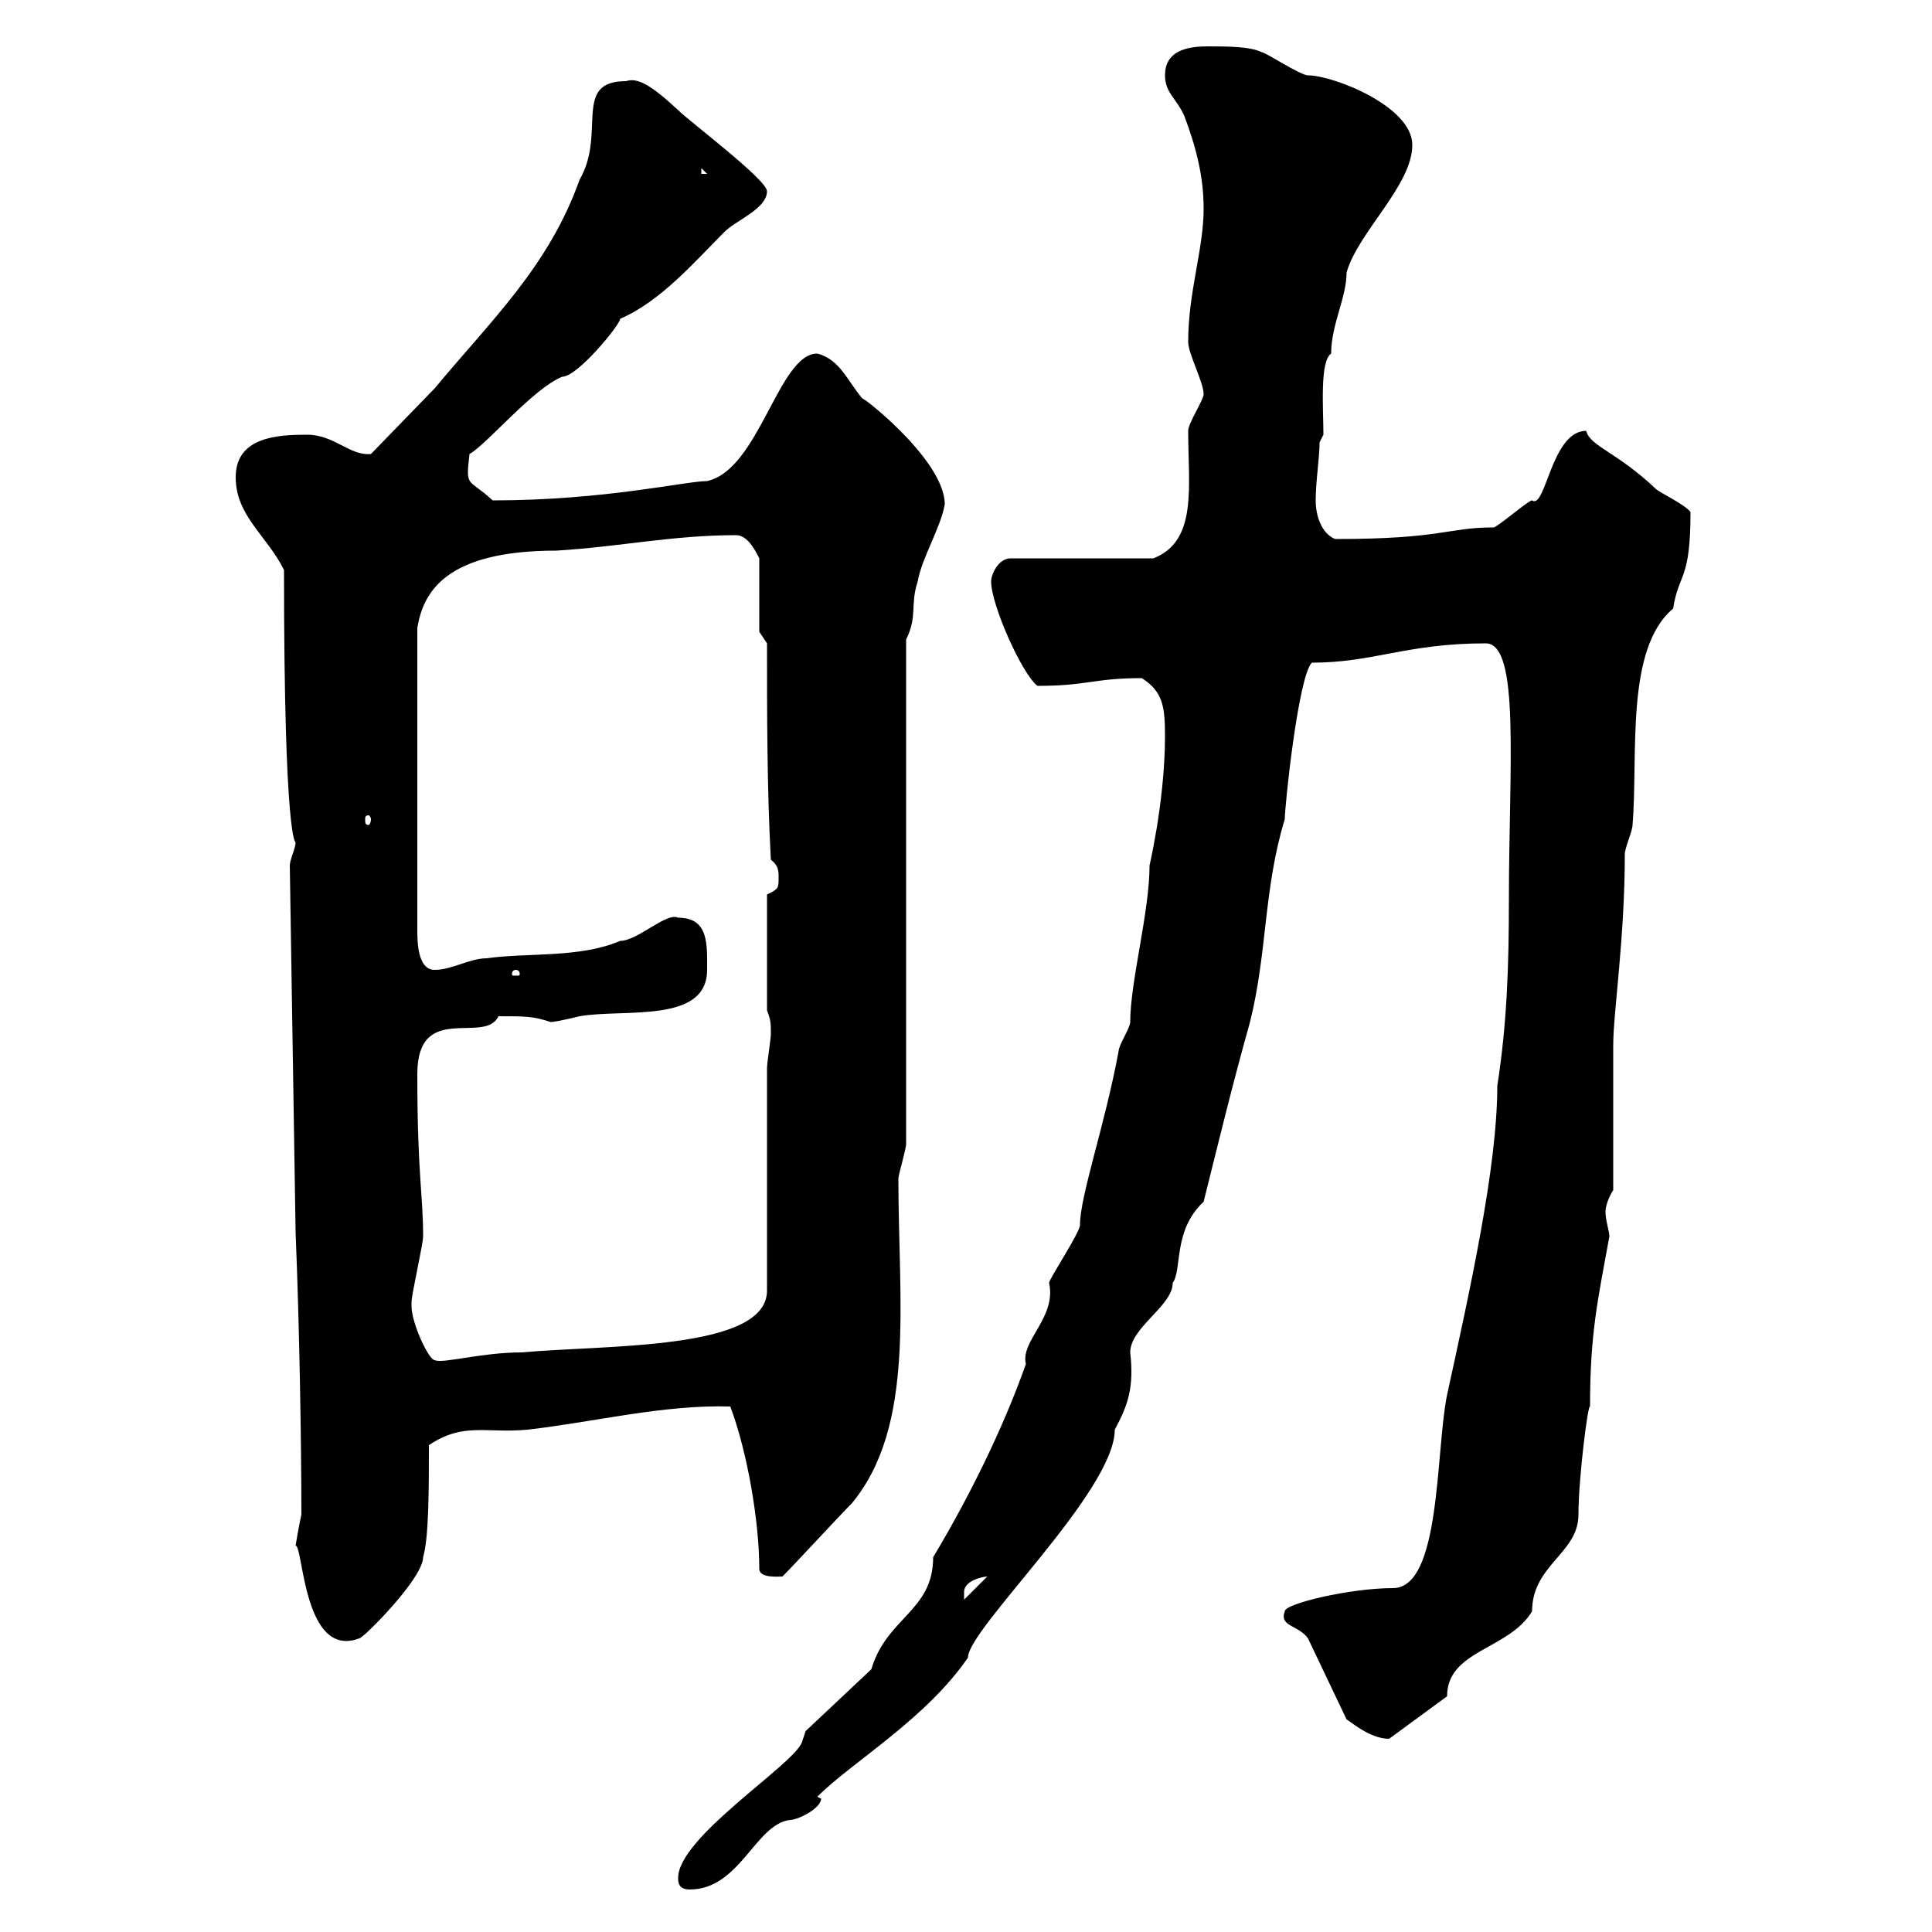<svg xmlns="http://www.w3.org/2000/svg" xmlns:xlink="http://www.w3.org/1999/xlink" width="300" height="300"><path d="M105.30 291.60C105.30 292.20 105.30 293.40 107.10 293.40C114.90 293.40 117.30 283.20 122.70 282.60C123.90 282.60 127.50 280.80 127.50 279.30C127.50 279.30 126.90 279 126.90 279C132.30 273.60 143.70 267 150.30 257.40C150.30 252.90 173.10 231.60 173.10 222C175.20 218.10 176.10 215.40 175.50 210C175.50 206.10 182.10 202.80 182.10 199.20C183.60 197.10 182.10 191.10 186.90 186.60C189.30 177 191.40 168.30 194.10 158.70C196.80 147.90 196.20 138 199.50 127.20C199.50 125.10 201.60 105 203.70 102.90C213.30 102.90 218.40 99.90 230.70 99.90C236.10 99.90 234.30 119.10 234.30 139.80C234.30 150 234 159 232.50 168.60C232.50 181.20 228.30 200.10 224.70 216.60C222.90 225.30 223.80 246.60 216.30 246.60C209.70 246.60 199.50 249 199.50 250.20C198.60 252.60 201.60 252.30 203.10 254.40L209.10 267C209.70 267.30 212.70 270 215.70 270L224.70 263.40C224.70 256.20 234.30 256.20 237.90 250.20C237.90 243 245.10 241.20 245.10 235.20C245.10 229.50 246.60 217.80 246.90 218.40C246.90 207 248.10 201.90 249.90 192C249.90 191.10 249.30 189.60 249.30 188.10C249.30 187.20 249.90 185.70 250.50 184.80C250.50 181.20 250.50 165.90 250.50 162.30C250.50 157.20 252.30 145.80 252.30 132.60C252.30 131.70 253.50 129 253.50 128.10C254.40 117.30 252.30 100.80 259.80 94.50C260.70 88.80 262.50 90.30 262.50 79.50C261.60 78.30 257.70 76.50 257.10 75.90C251.10 70.20 246.90 69.30 246.30 66.90C240.90 66.90 240 79.20 237.90 77.70C237.30 77.70 232.50 81.90 231.90 81.90C224.70 81.90 224.10 83.70 207.30 83.70C205.20 82.80 204.30 80.10 204.30 77.70C204.30 74.70 204.90 71.10 204.90 68.70L205.50 67.50C205.50 63.60 204.90 56.10 206.70 54.90C206.70 50.40 209.10 46.20 209.10 42.30C210.90 36 219.30 28.80 219.30 22.50C219.30 16.50 207 11.70 203.10 11.70C201.90 11.70 196.50 8.10 195.90 8.10C194.10 7.20 190.50 7.20 187.50 7.20C183.90 7.20 180.90 8.10 180.90 11.70C180.90 14.40 182.70 15.30 183.90 18C185.70 22.80 186.90 27.30 186.90 32.40C186.90 38.70 184.50 45.30 184.50 53.10C184.50 54.90 186.90 59.40 186.90 61.20C186.90 62.10 184.50 65.70 184.50 66.90C184.50 75.60 186 84 179.10 86.70L156.90 86.70C155.10 86.70 153.90 89.10 153.90 90.30C153.90 93.90 158.70 104.70 161.10 106.50C168.90 106.50 169.80 105.30 177.30 105.30C180.60 107.40 180.90 109.80 180.90 114.30C180.90 124.80 178.20 135.60 178.50 134.40C178.50 141.60 175.50 152.40 175.50 158.70C175.50 159.60 173.70 162.30 173.70 163.20C171.60 174.60 167.70 185.70 167.70 190.20C167.70 191.40 162.90 198.60 162.90 199.20C164.10 204.60 158.40 208.20 159.30 211.80C155.70 222 150.30 232.80 144.90 241.80C144.90 250.20 137.70 251.10 135.30 259.20L125.10 268.80L124.50 270.60C123 274.20 105.30 285.30 105.30 291.60ZM45.90 240C47.10 240 47.10 257.70 55.80 254.40C56.40 254.40 65.70 245.10 65.70 241.80C66.60 238.80 66.60 231 66.60 224.40C72 220.80 75.30 222.60 81.90 222C92.40 220.80 102.90 218.10 113.40 218.40C116.10 225.60 117.90 236.40 117.90 243.60C117.90 245.10 120.90 244.80 121.50 244.80C123.30 243 130.50 235.20 132.30 233.40C142.20 221.40 139.50 202.20 139.50 183C139.50 182.40 140.70 178.50 140.70 177.60L140.70 99.30C142.50 95.70 141.30 93.90 142.50 90.30C143.10 86.70 146.10 81.90 146.70 78.30C146.70 71.10 132.30 60.30 134.10 62.10C131.70 59.40 130.50 55.80 126.90 54.90C120.90 54.90 117.90 72.90 109.80 74.70C106.50 74.70 93.90 77.70 76.50 77.70C72.60 74.10 72.30 75.90 72.90 70.50C75.60 69 82.80 60.30 87.30 58.50C89.70 58.50 96.30 50.40 96.30 49.50C102.60 46.80 108 40.50 112.50 36C114.30 34.20 119.10 32.40 119.10 29.70C119.10 27.90 107.10 18.90 105.30 17.10C101.10 13.20 99 12 97.20 12.60C88.80 12.60 94.20 20.70 90 27.90C85.20 41.40 76.20 49.80 67.50 60.30L57.60 70.50C54.30 70.80 51.90 67.50 47.70 67.50C43.20 67.50 36.60 67.80 36.60 74.10C36.60 80.10 41.40 83.10 44.10 88.50C44.10 130.80 45.90 130.80 45.90 130.80C45.90 131.70 45 133.50 45 134.40L45.90 191.40C46.50 205.80 46.80 224.40 46.80 235.20C46.50 236.40 45.90 240 45.90 240ZM153.30 244.80C153.30 244.80 153.30 244.80 153.30 244.80L149.70 248.40C149.70 248.40 149.70 248.40 149.70 247.20C149.70 245.40 152.70 244.80 153.30 244.80ZM63.90 202.80C63.90 202.20 63.90 202.20 63.90 202.20C63.90 201 65.70 193.20 65.70 192C65.70 185.40 64.80 182.40 64.80 166.80C64.80 155.40 75.30 162.30 77.40 157.80C81.60 157.80 82.80 157.80 85.50 158.70C86.40 158.70 90 157.80 90 157.80C96.90 156.60 109.80 159 109.80 150.60C109.80 146.70 110.10 142.50 105.30 142.50C103.50 141.60 99 146.10 96.30 146.10C90 148.80 81.90 147.90 75.60 148.80C72.90 148.80 70.20 150.60 67.50 150.60C64.80 150.60 64.80 146.10 64.80 144.30L64.80 97.50C65.70 92.10 69 85.50 86.40 85.50C96.30 84.90 104.40 83.10 114.30 83.10C116.10 83.10 117.30 85.50 117.90 86.70L117.90 98.10L119.10 99.90C119.10 110.70 119.10 122.70 119.70 133.50C120.90 134.40 120.90 135.30 120.90 136.20C120.90 138 120.90 138 119.10 138.90L119.10 156.90C119.70 158.40 119.70 159 119.70 160.50C119.70 161.40 119.10 165 119.10 165.90L119.10 200.40C119.10 209.70 94.20 208.80 81 210C74.70 210 68.70 211.80 67.50 211.20C66.60 211.20 63.90 205.50 63.90 202.80ZM80.10 150.60C80.70 150.60 80.70 151.20 80.70 151.20C80.70 151.50 80.70 151.50 80.10 151.50C79.50 151.50 79.50 151.50 79.50 151.20C79.50 151.20 79.50 150.60 80.10 150.60ZM57.60 127.20C57.60 127.80 57.30 128.10 57.30 128.10C56.70 128.10 56.70 127.80 56.70 127.20C56.70 126.90 56.70 126.60 57.30 126.60C57.30 126.60 57.60 126.90 57.60 127.20ZM108.90 26.10L109.80 27L108.90 27Z"/></svg>